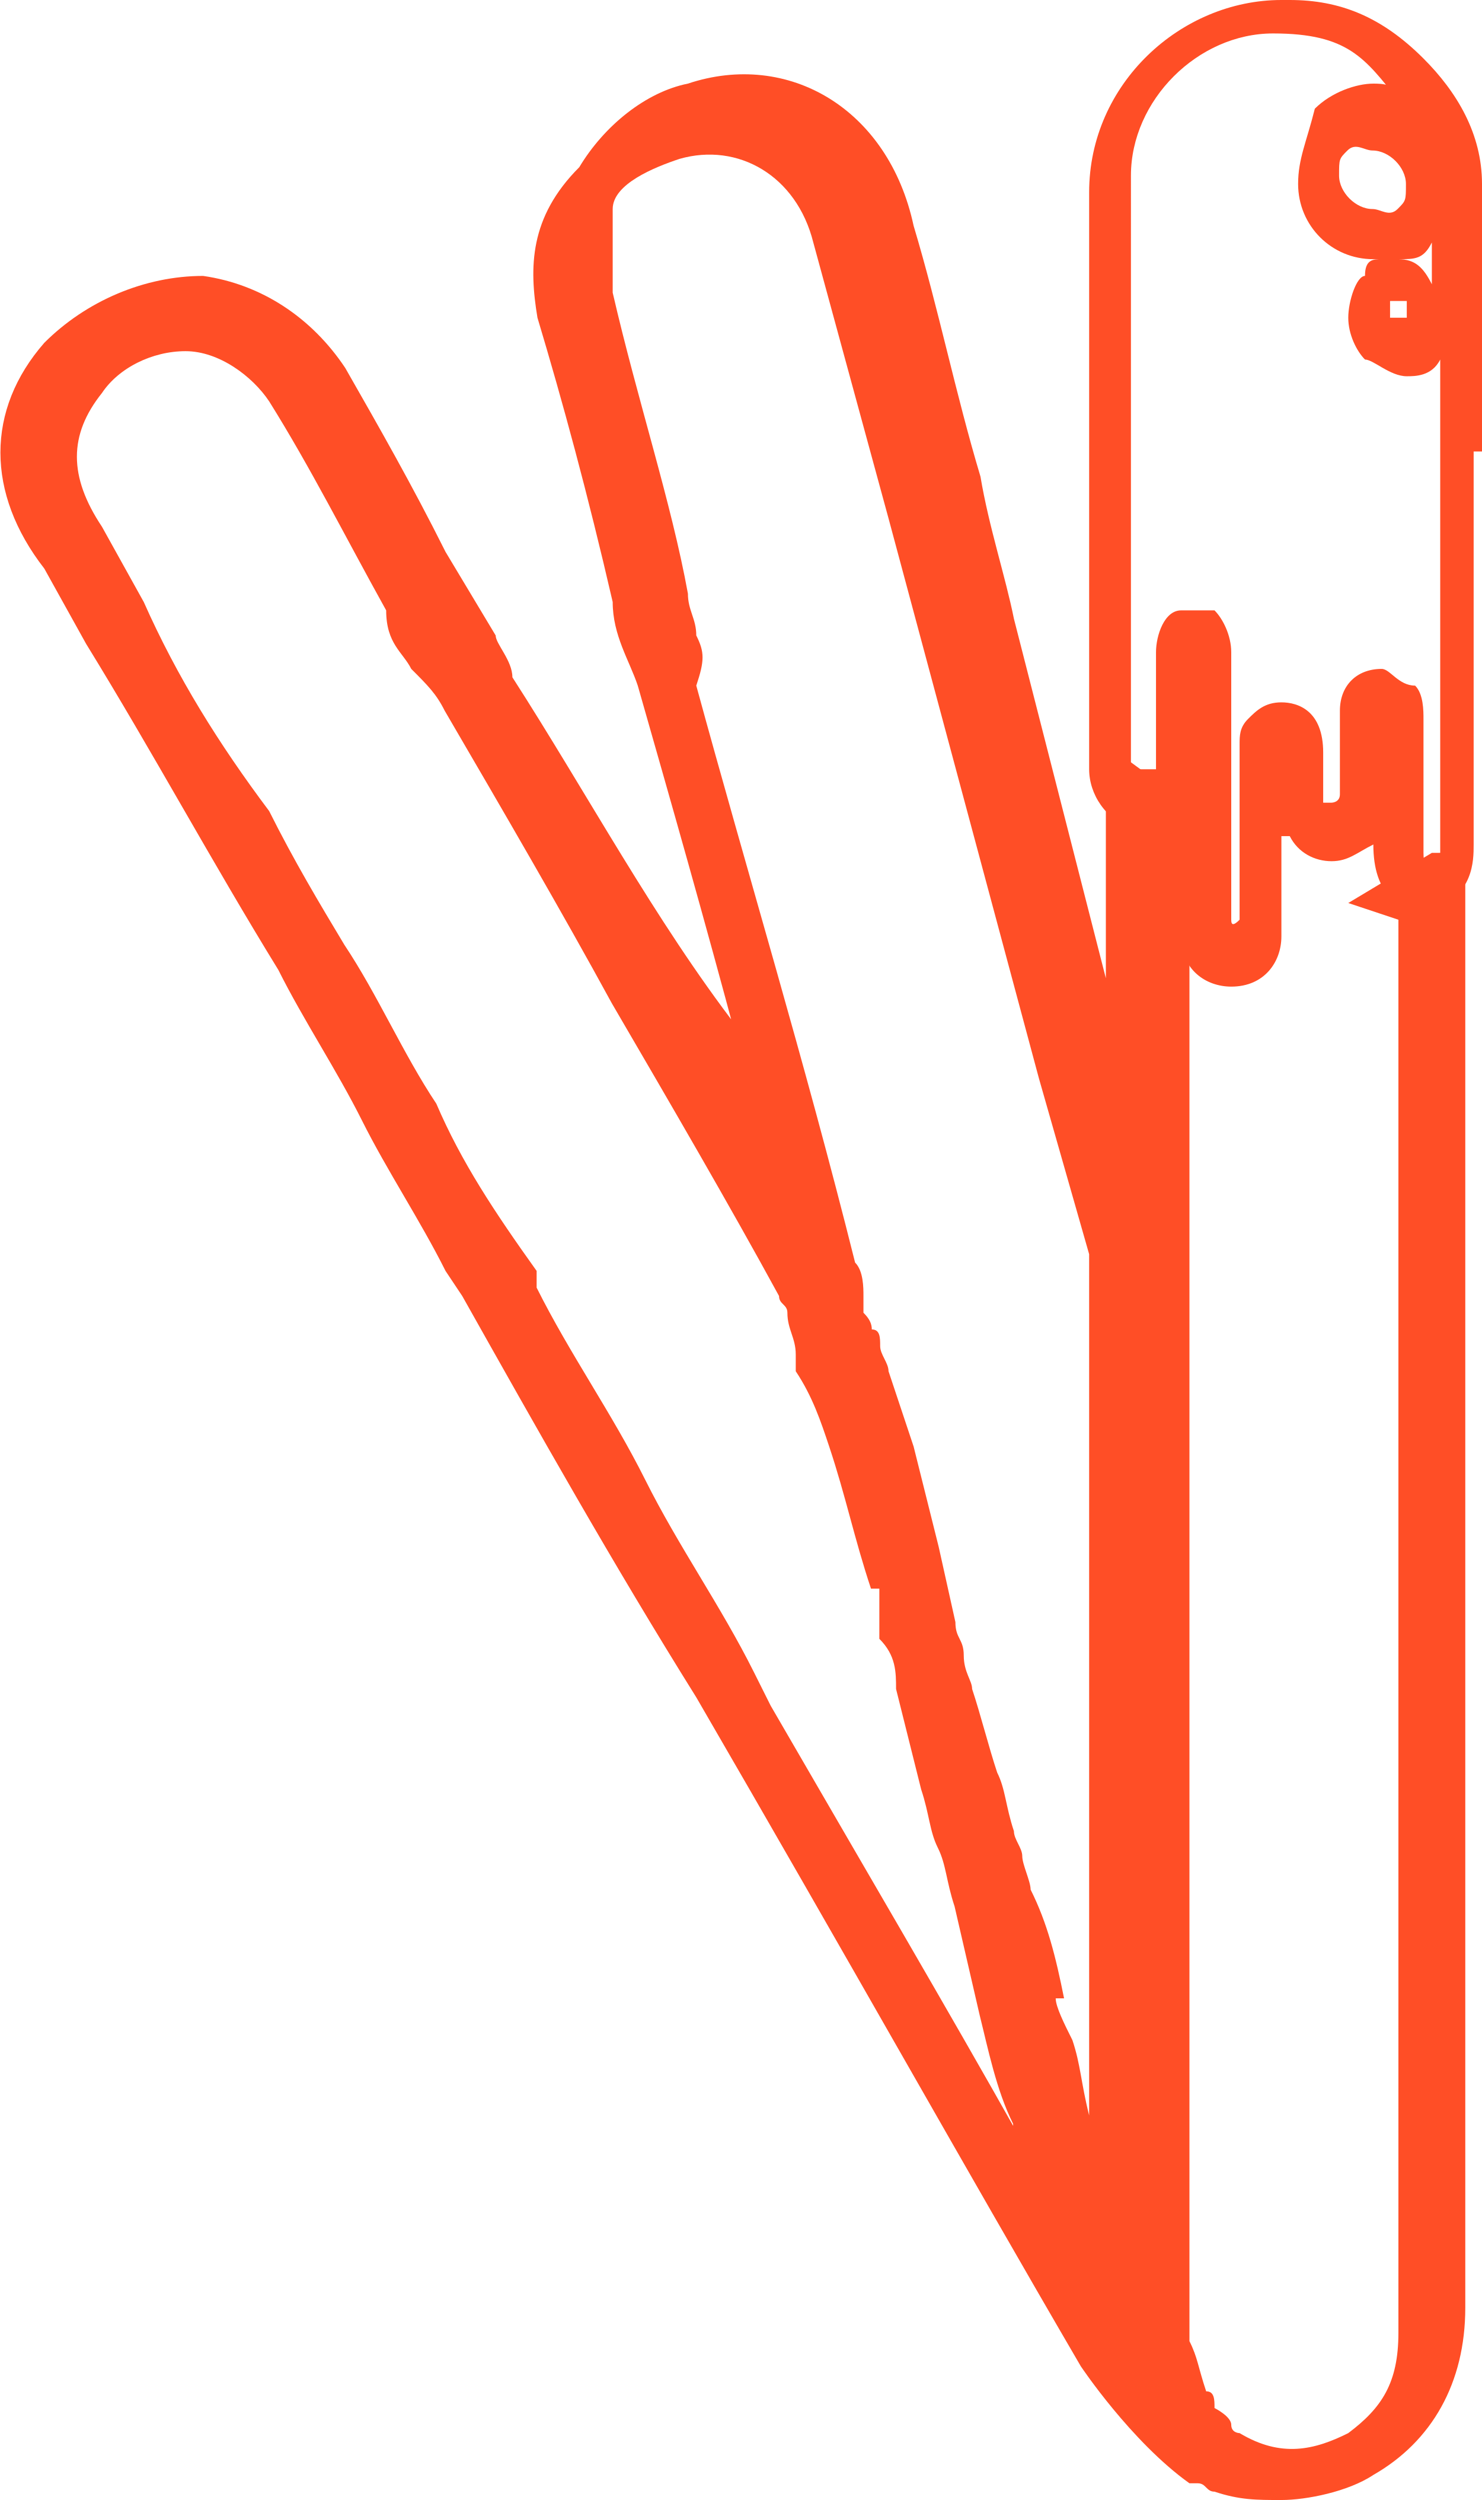 <?xml version="1.0" encoding="UTF-8"?>
<svg id="Layer_1" xmlns="http://www.w3.org/2000/svg" viewBox="0 0 17.73 29.9">
  <defs>
    <style>
      .cls-1 {
        fill: #ff4e26;
      }
    </style>
  </defs>
  <g id="Layer_1-2">
    <g>
      <path class="cls-1" d="M17.13,10.2l-1,.6.6.2v16.9c0,.6-.2.9-.6,1.2-.4.2-.8.3-1.3,0,0,0-.1,0-.1-.1h0c0-.1-.2-.2-.2-.2h0c0-.1,0-.2-.1-.2h0c-.1-.3-.1-.4-.2-.6h0v-12.9h0v-5.1h.4c0-.1-1.4-1.1-1.4-1.1v2.8l-1.1-4.3c-.1-.5-.3-1.1-.4-1.7-.3-1-.5-2-.8-3-.3-1.4-1.5-2.1-2.7-1.7-.5.1-1,.5-1.3,1-.6.6-.6,1.2-.5,1.8.3,1,.6,2.1.9,3.4h0c0,.4.2.7.3,1,.4,1.4.8,2.8,1.2,4.3v-.2c-1-1.3-1.8-2.8-2.7-4.2,0-.2-.2-.4-.2-.5l-.6-1c-.4-.8-.8-1.5-1.2-2.2-.4-.6-1-1-1.7-1.1-.7,0-1.4.3-1.9.8-.7.8-.7,1.8,0,2.7l.5.9c.8,1.3,1.5,2.6,2.3,3.9.3.6.7,1.2,1,1.8s.7,1.2,1,1.8l.2.3c.9,1.6,1.8,3.2,2.8,4.8,1.8,3.1,3.2,5.6,4.6,8h0s.6.9,1.3,1.4h.1c.1,0,.1.1.2.1h0c.3.1.5.1.8.1s.8-.1,1.1-.3c.7-.4,1.1-1.1,1.1-2V10.7h0v-.7c.1,0-.3.2-.3.2h-.1ZM10.52,19v.6c.2.2.2.4.2.6h0c.1.4.2.8.3,1.2h0c.1.3.1.5.2.7s.1.4.2.7l.3,1.3c.1.4.2.9.4,1.3,0,.07.03.13.1.2h0c-.9-1.6-1.9-3.3-3-5.2l-.2-.4c-.4-.8-.9-1.5-1.3-2.3s-.9-1.5-1.3-2.3v-.2c-.5-.7-.9-1.3-1.2-2-.4-.6-.7-1.3-1.1-1.9-.3-.5-.6-1-.9-1.6-.6-.8-1.1-1.6-1.5-2.5l-.5-.9c-.4-.6-.4-1.1,0-1.6.2-.3.6-.5,1-.5h0c.4,0,.8.3,1,.6.5.8.9,1.6,1.4,2.5h0c0,.4.2.5.3.7.2.2.3.3.4.5.7,1.2,1.4,2.4,2,3.5.7,1.2,1.4,2.4,2,3.5,0,.1.1.1.1.2h0c0,.2.1.3.1.5v.2c.2.3.3.6.4.9.2.6.3,1.1.5,1.7,0,0,.1,0,.1,0ZM12.73,23.9h0c-.1-.5-.2-.9-.4-1.3,0-.1-.1-.3-.1-.4s-.1-.2-.1-.3h0c-.1-.3-.1-.5-.2-.7-.1-.3-.2-.7-.3-1h0c0-.1-.1-.2-.1-.4s-.1-.2-.1-.4l-.2-.9c-.1-.4-.2-.8-.3-1.2-.1-.3-.2-.6-.3-.9,0-.1-.1-.2-.1-.3h0c0-.1,0-.2-.1-.2,0-.07-.03-.13-.1-.2v-.2c0-.1,0-.3-.1-.4-.6-2.4-1.3-4.7-1.9-6.9.1-.3.1-.4,0-.6,0-.2-.1-.3-.1-.5h0c-.2-1.1-.6-2.3-.9-3.6v-1c0-.3.5-.5.8-.6.7-.2,1.4.2,1.6,1,.3,1.1.6,2.2.9,3.3l1.8,6.7c.2.7.4,1.4.6,2.1h0v10.3h0c-.1-.4-.1-.6-.2-.9-.1-.2-.2-.4-.2-.5,0,0,.1,0,.1,0Z"/>
      <path class="cls-1" d="M17.73,5.4v-3.2h0c0-.6-.3-1.1-.7-1.5-.5-.5-1-.7-1.6-.7h-.1c-1.2,0-2.3,1-2.3,2.3v4.6h0v2.3c0,.3.2.6.5.7h.1c.2,0,.4-.1.5-.2v.6h0v.7h0v.2c0,.4.3.6.6.6h0c.4,0,.6-.3.6-.6v-1h0v-.2h.1c.1.2.3.3.5.3s.3-.1.5-.2h0c0,.6.3.8.7.8h0c.5-.2.5-.6.5-.8v-4.7s.1,0,.1,0ZM17.13,10.4c-.07,0-.1-.07-.1-.2v-1.6c0-.1,0-.3-.1-.4-.2,0-.3-.2-.4-.2-.3,0-.5.2-.5.5v1c0,.1-.1.1-.1.1h-.1v-.6c0-.5-.3-.6-.5-.6h0c-.2,0-.3.1-.4.2s-.1.2-.1.3v1h0v1.1h0c-.07.07-.1.07-.1,0h0v-.9h0v-2.3c0-.2-.1-.4-.2-.5h-.4c-.2,0-.3.3-.3.5v.8h0v.6h-.3v-2.4h0V2.1c0-.9.8-1.7,1.7-1.7s1.1.3,1.5.8c0-.2-.2-.2-.3-.2h0c-.2,0-.5.1-.7.3-.1.4-.2.6-.2.9,0,.5.4.9.9.9h.1c-.1,0-.2,0-.2.2-.1,0-.2.3-.2.5s.1.4.2.5c.1,0,.3.2.5.2h0c.1,0,.3,0,.4-.2v6.1s-.1,0-.1,0ZM16.83,3.8h-.2v-.2h.1v-.2.2h.1v.2ZM16.73,3.1h0c.2,0,.3,0,.4-.2h0v.5c-.1-.2-.2-.3-.4-.3ZM16.42,1.8c.2,0,.4.2.4.4s0,.2-.1.3-.2,0-.3,0h0c-.2,0-.4-.2-.4-.4s0-.2.1-.3.2,0,.3,0ZM16.42,3h0Z"/>
    </g>
  </g>
</svg>